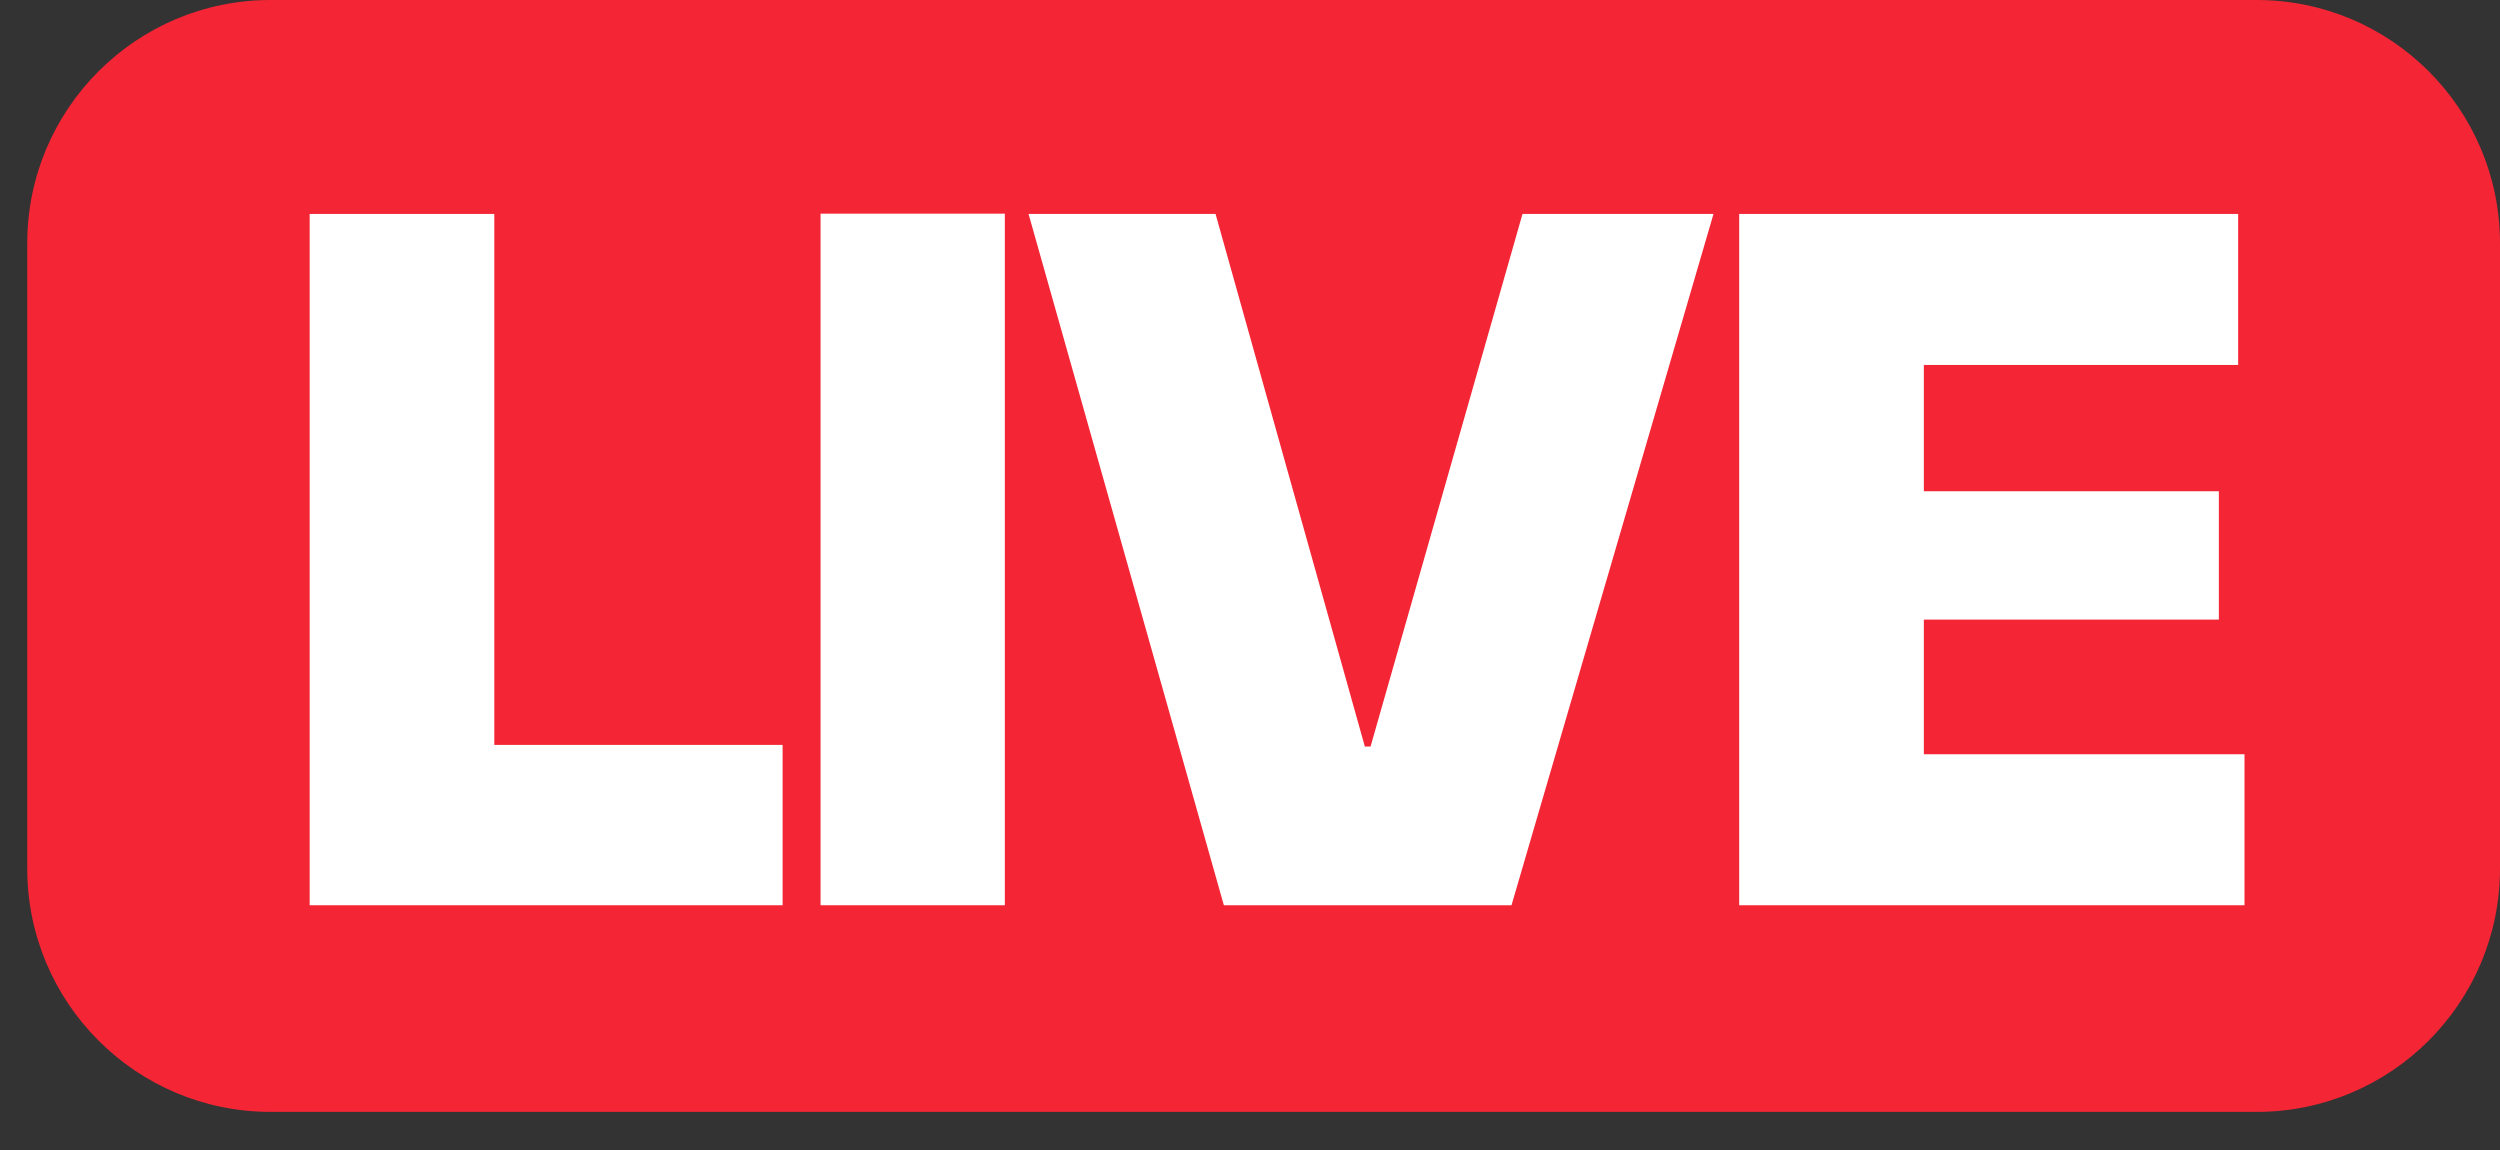 <svg width="50" height="23" viewBox="0 0 50 23" fill="none" xmlns="http://www.w3.org/2000/svg">
<rect x="0" y="0" width="50" height="23" fill="#333333" stroke="none"/>
<path d="M5.411 0H45.134C47.82 0 50 2.18 50 4.866V17.372C50 20.058 47.82 22.238 45.134 22.238H5.411C2.725 22.238 0.545 20.058 0.545 17.372V4.866C0.545 2.18 2.725 0 5.411 0Z" fill="#F42534"/>
<path d="M9.886 14.898H15.652V18.105H6.193V4.279H9.886V14.898Z" fill="white"/>
<path d="M20.097 4.273H16.411V18.105H20.097V4.273Z" fill="white"/>
<path d="M30.45 4.279H34.27L30.23 18.105H24.477L20.571 4.279H24.311L27.297 14.931H27.411L30.45 4.279Z" fill="white"/>
<path d="M38.477 9.825H44.377V12.392H38.477V15.085H44.89V18.105H34.784V4.279H44.763V7.299H38.477V9.825Z" fill="white"/>
</svg>
